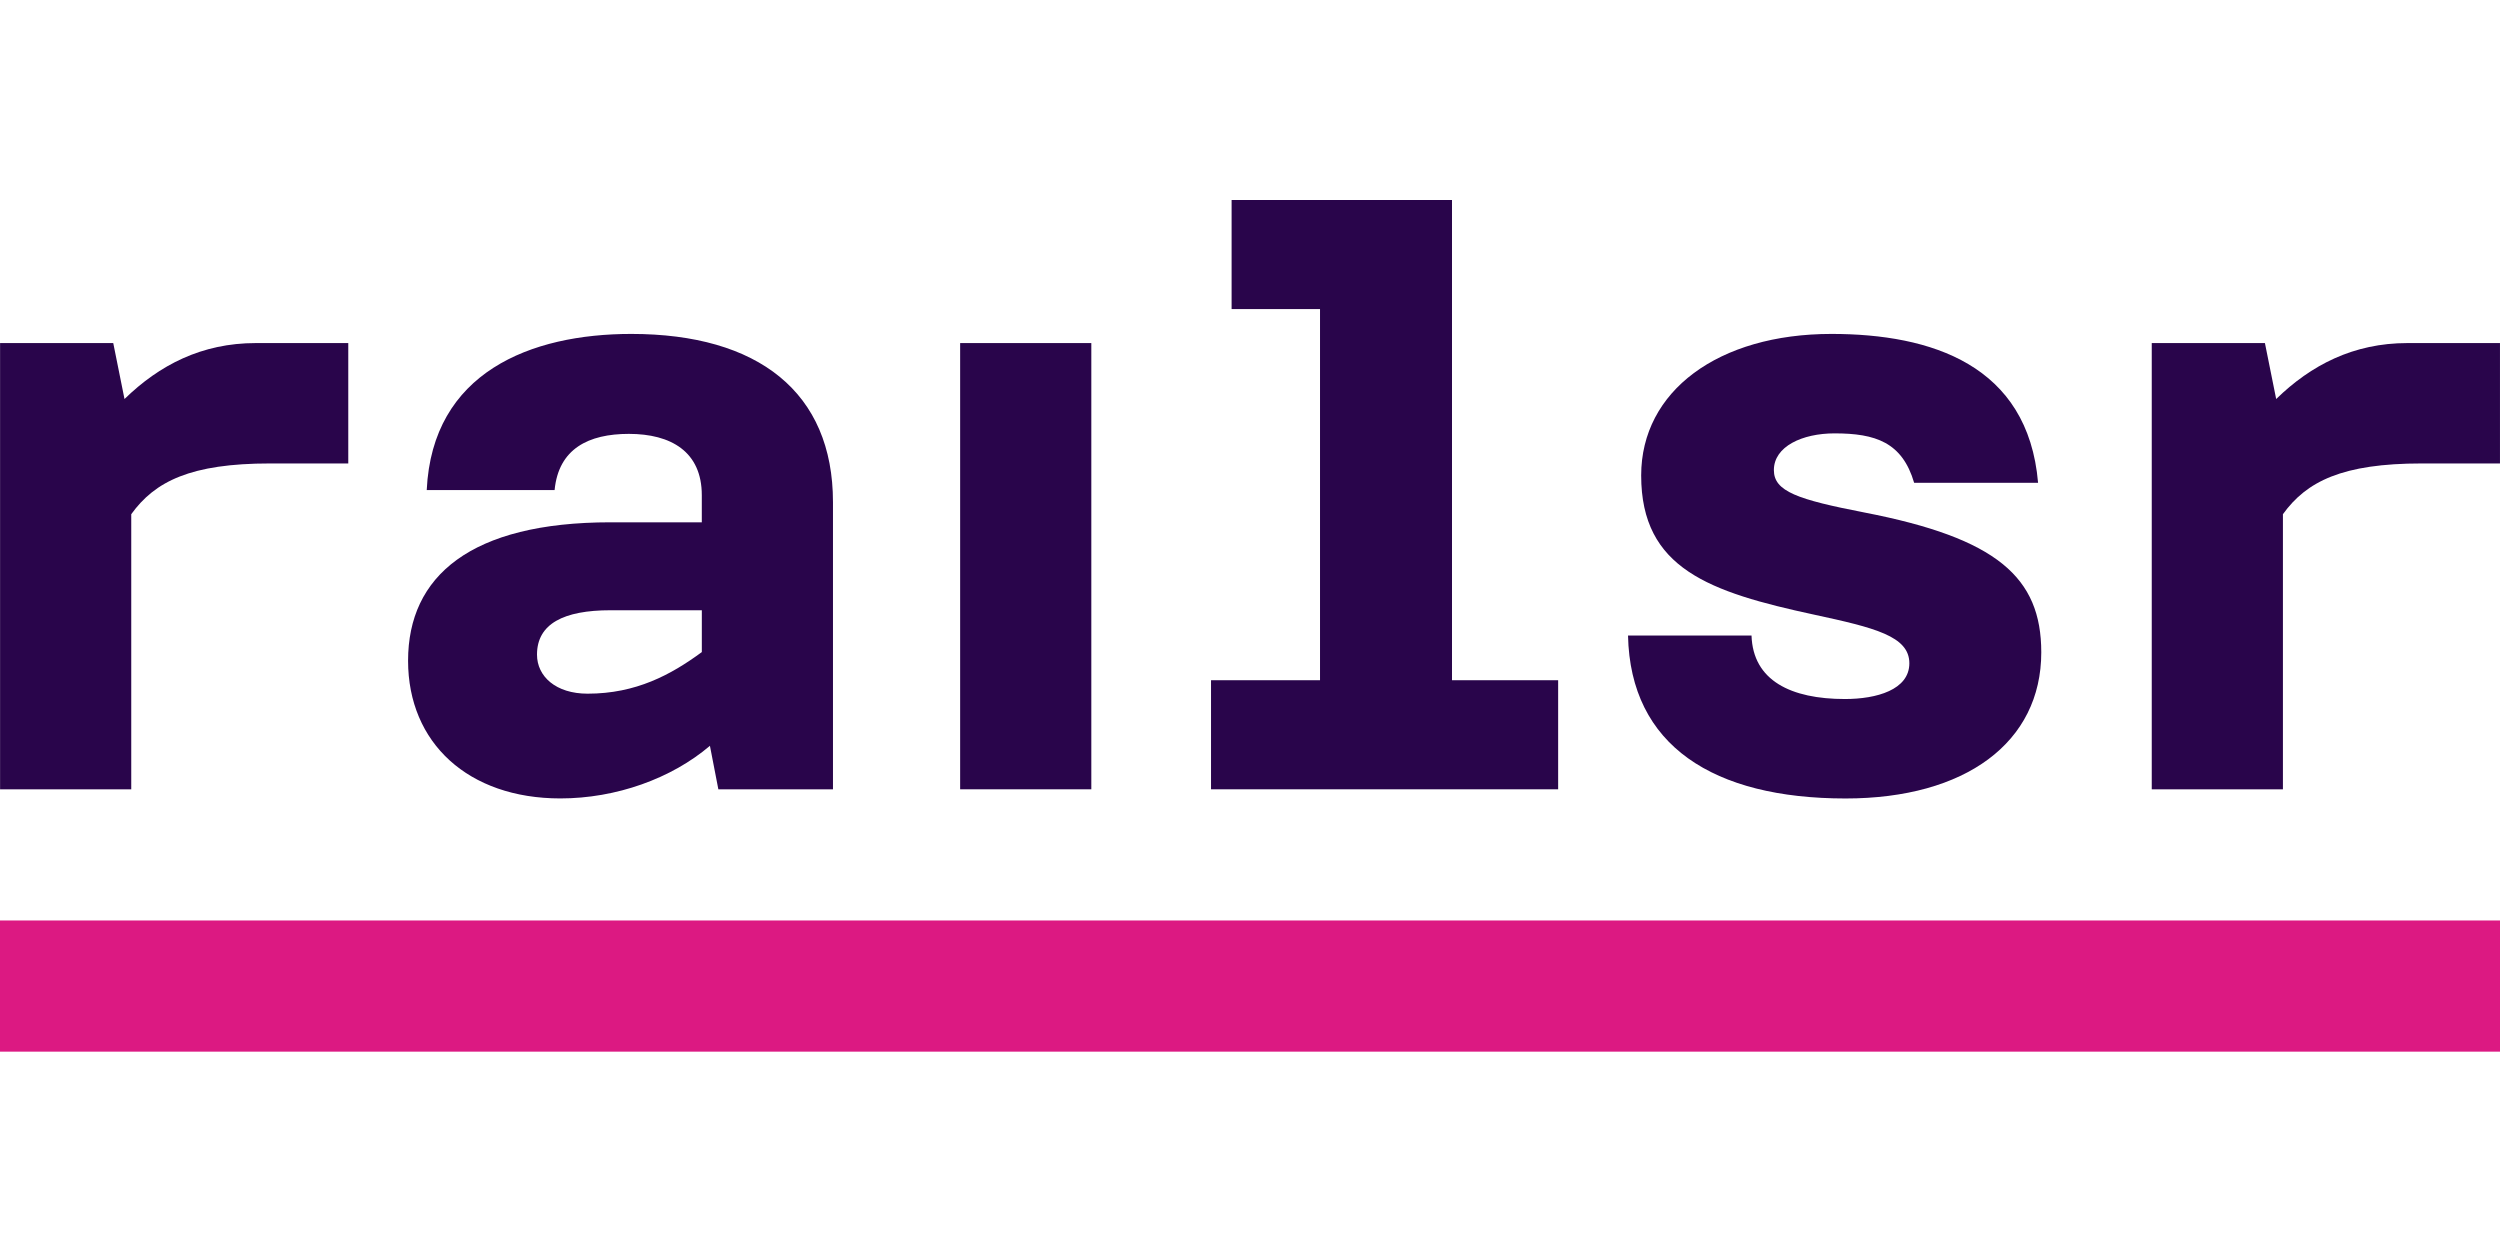 <svg viewBox="0 0 100 50" fill="none" xmlns="http://www.w3.org/2000/svg">
<path d="M43.653 13.723V31.572H38.406V13.723H43.653Z" fill="#29054B"/>
<path d="M62.326 27.209H58.08V8H49.264V12.363H52.801V27.209H48.441V31.572H62.326V27.209Z" fill="#29054B"/>
<path d="M74.586 20.502C71.898 19.98 70.955 19.656 70.955 18.804C70.955 17.857 72.094 17.335 73.38 17.335C75.015 17.335 76.089 17.687 76.566 19.313H81.523C81.121 14.595 77.248 13.357 73.257 13.357C68.739 13.357 65.647 15.639 65.647 19.018C65.647 22.75 68.383 23.683 72.573 24.588C74.973 25.107 76.374 25.444 76.374 26.531C76.374 27.59 75.067 27.961 73.799 27.961C71.639 27.961 70.118 27.225 70.061 25.421H65.121C65.211 29.83 68.543 31.939 73.822 31.939C78.617 31.939 81.651 29.699 81.651 26.093C81.651 23.089 79.873 21.528 74.586 20.502Z" fill="#29054B"/>
<path d="M25.251 13.357C21.23 13.357 17.292 14.891 17.069 19.603H22.184C22.343 17.947 23.543 17.355 25.155 17.355C26.837 17.355 28.072 18.065 28.072 19.808V20.892H24.424C18.827 20.892 16.323 23.046 16.323 26.428C16.323 29.724 18.738 31.937 22.413 31.937C24.644 31.937 26.858 31.143 28.397 29.832L28.734 31.572H33.319V20.087C33.319 15.689 30.327 13.357 25.251 13.357ZM28.072 26.084C26.839 26.99 25.443 27.747 23.502 27.747C22.238 27.747 21.48 27.06 21.48 26.184C21.48 24.949 22.551 24.41 24.417 24.41H28.073V26.084H28.072Z" fill="#29054B"/>
<path d="M10.229 13.723C8.072 13.723 6.374 14.602 4.98 15.961L4.53 13.723H0.003V31.572H5.25V20.568C6.196 19.255 7.627 18.538 10.802 18.538H13.931V13.723H10.229Z" fill="#29054B"/>
<path d="M96.296 13.723C94.139 13.723 92.442 14.602 91.047 15.961L90.597 13.723H86.07V31.572H91.317V20.568C92.263 19.255 93.694 18.538 96.87 18.538H99.999V13.723H96.296Z" fill="#29054B"/>
<path d="M100 36.819V42.066H0V36.819H100Z" fill="#DC1982"/>
</svg>
